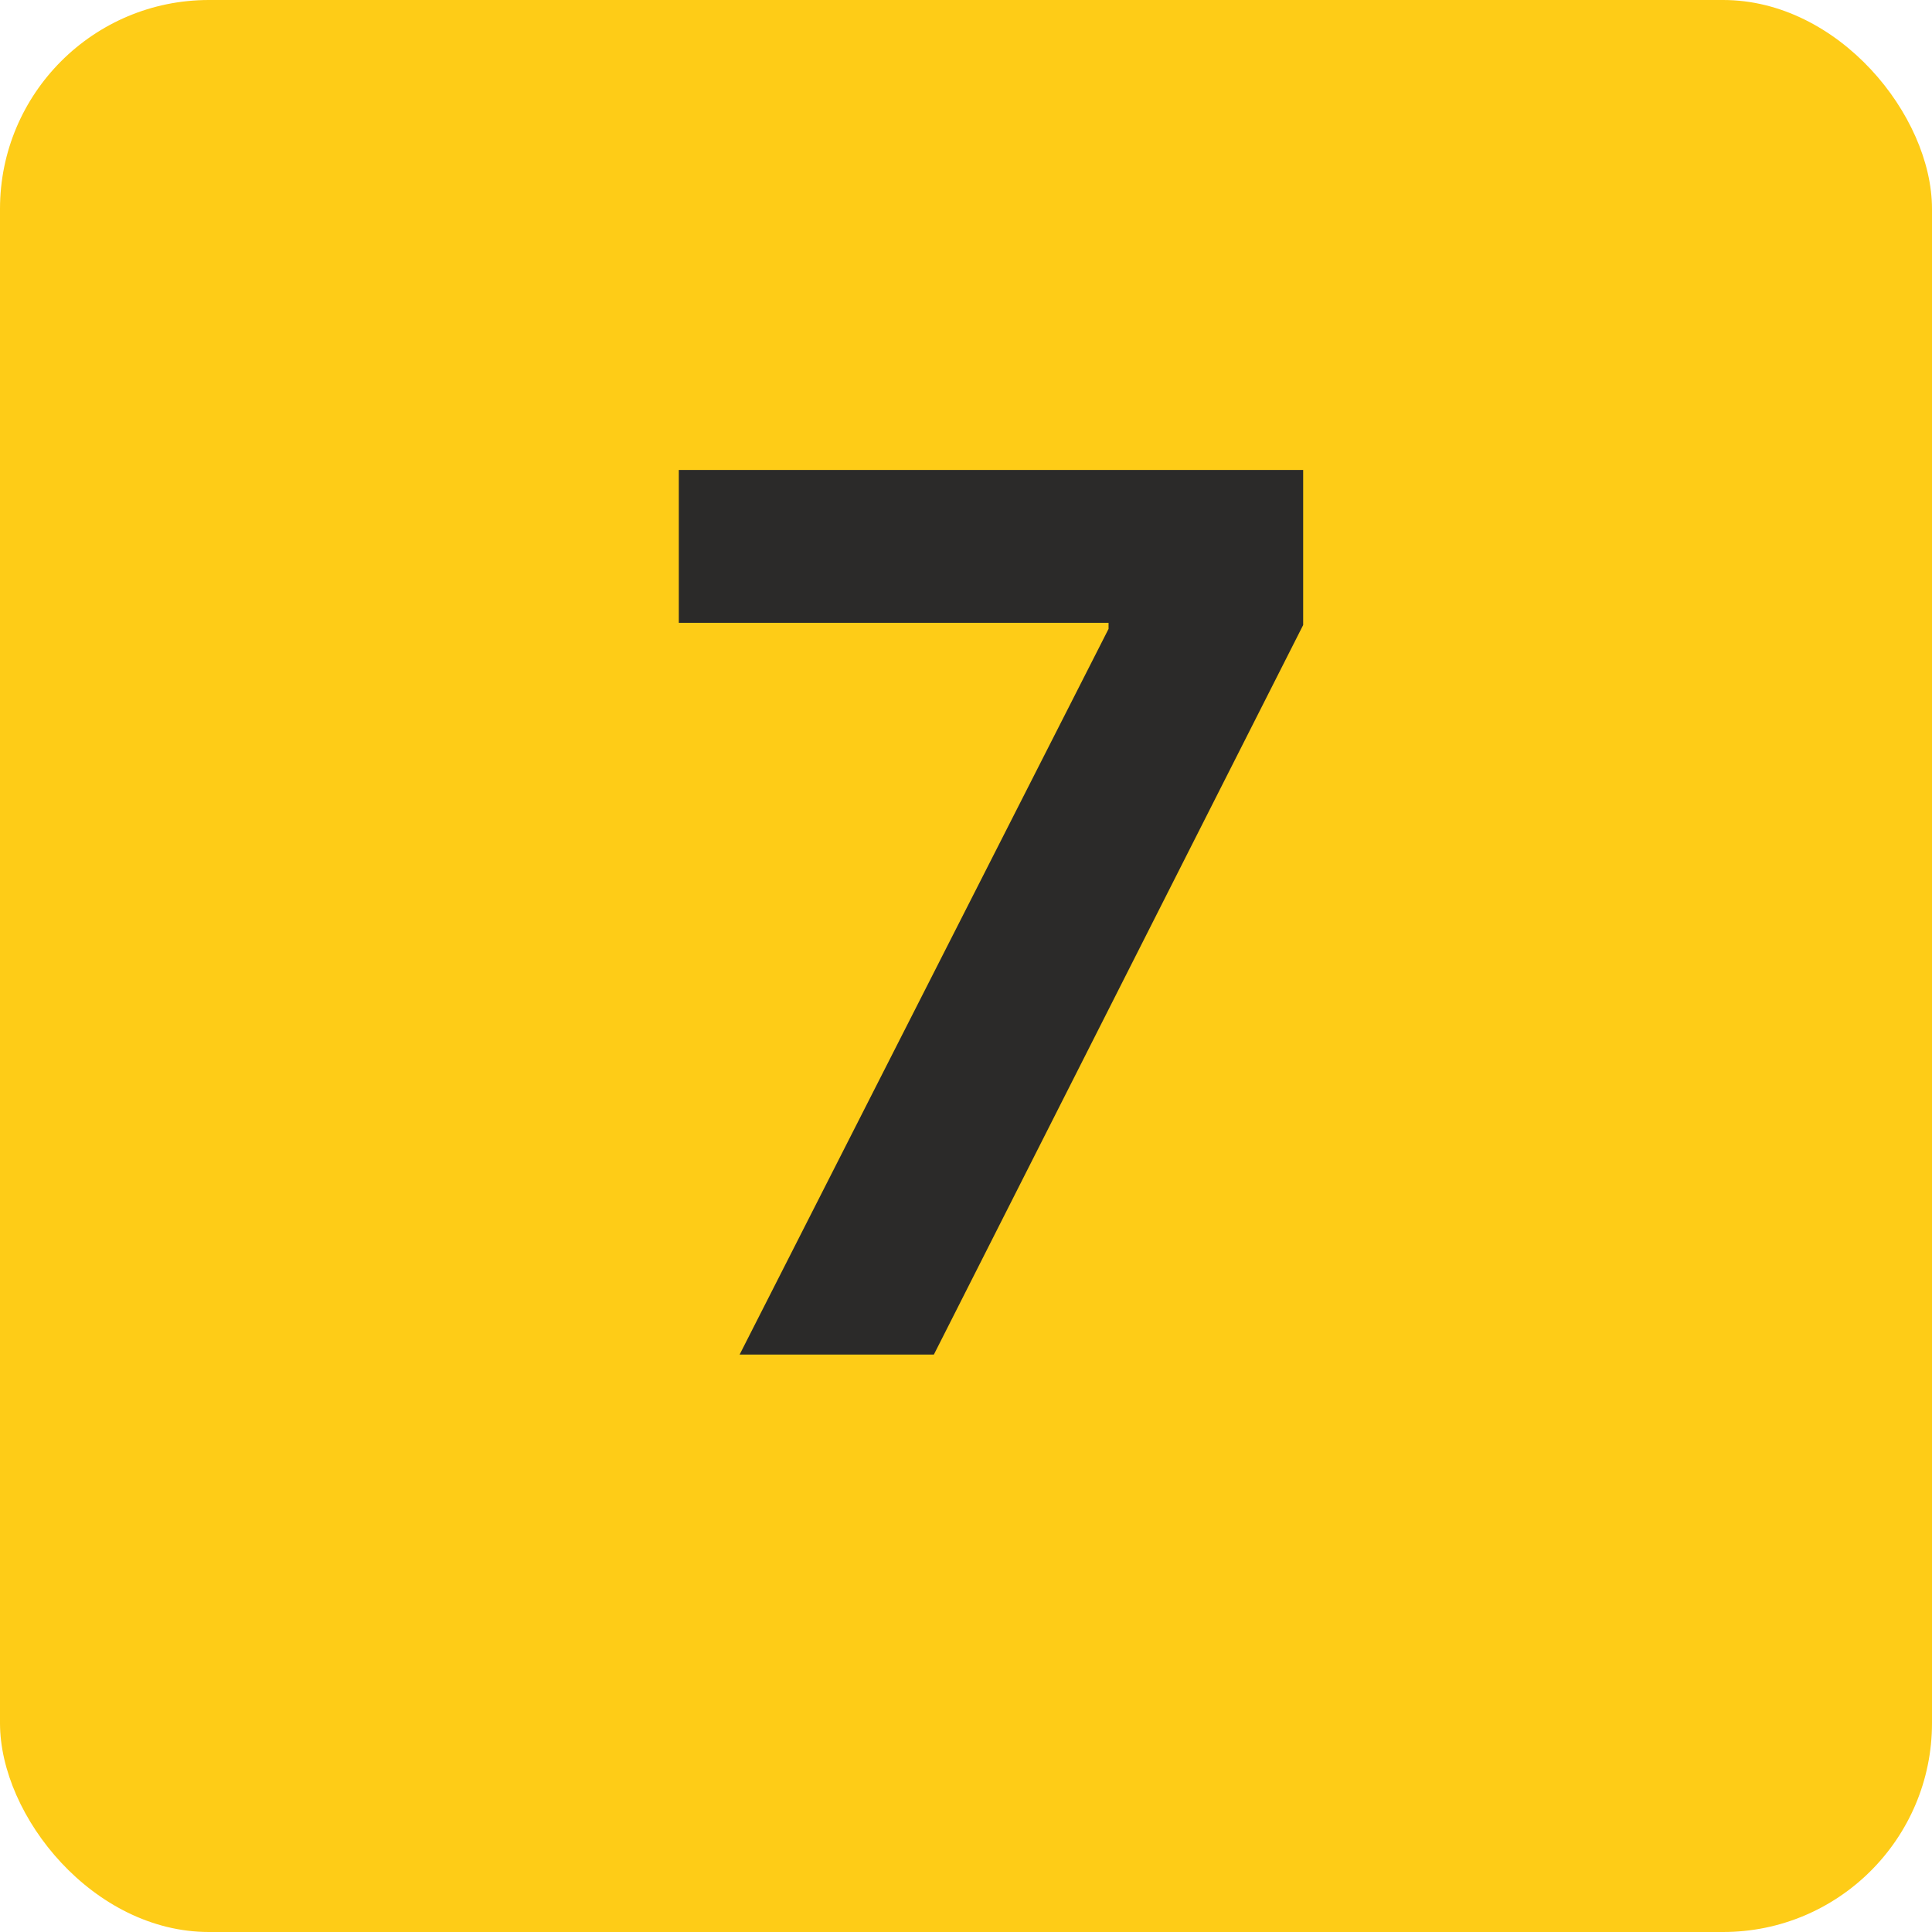 <svg xmlns="http://www.w3.org/2000/svg" width="37" height="37" viewBox="0 0 37 37" fill="none">
<rect width="37" height="37" rx="4" fill="#FECC17"/>
<g transform="translate(13, 9)">
<path d="M1.165 16.941L8.23 3.044V2.928H0V0H11.957V2.97L4.885 16.941H1.165Z" fill="#2B2A29"/>
</g>
</svg>
